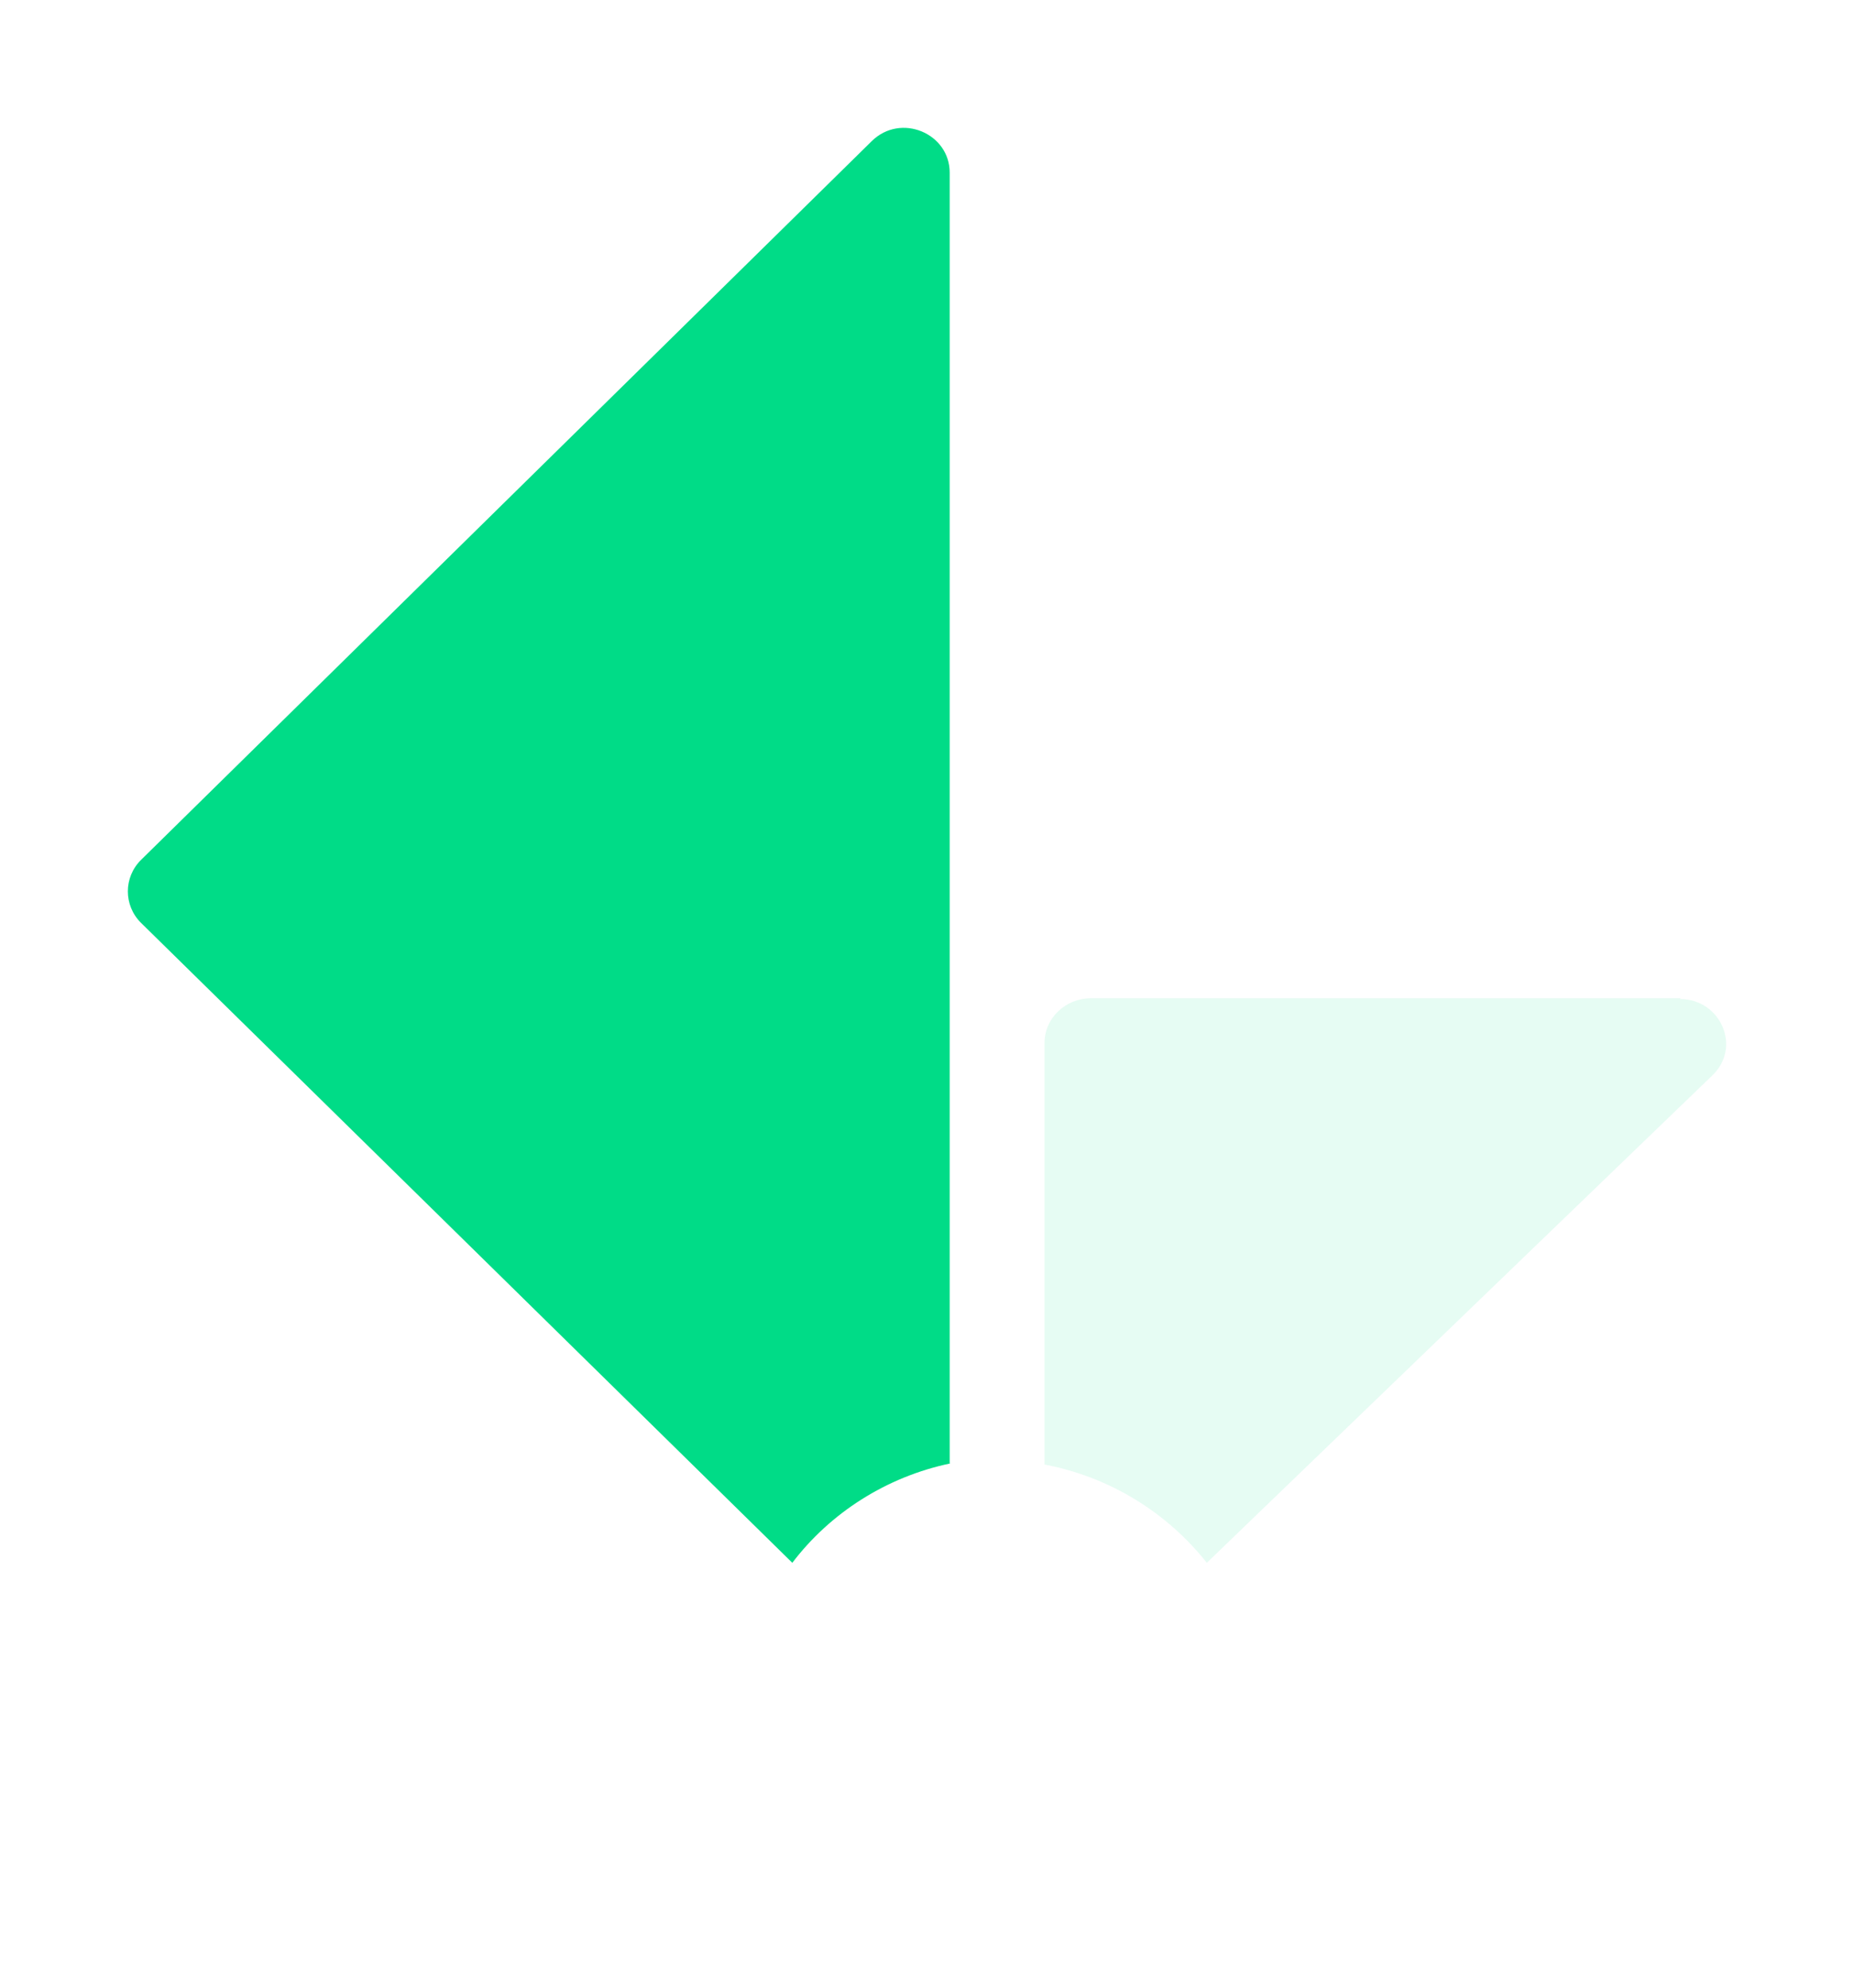 <svg width="290" height="311" viewBox="0 0 290 311" fill="none" xmlns="http://www.w3.org/2000/svg">
<g filter="url(#filter0_d_28_11042)">
<path d="M148.549 228.929V27.006C148.549 20.834 140.887 17.625 136.366 22.069L22.072 134.509C19.309 137.224 19.309 141.667 22.072 144.383L123.932 244.48C129.835 236.704 138.626 231.027 148.674 228.929H148.549Z" fill="#00DC87"/>
</g>
<g opacity="0.1" filter="url(#filter1_d_28_11042)">
<path d="M262.887 156.16H170.656C166.701 156.16 163.384 159.235 163.384 163.172V229.104C173.717 231.072 182.647 236.731 188.77 244.48L267.862 168.215C272.454 163.787 269.138 156.283 262.759 156.283L262.887 156.16Z" fill="#00DC87"/>
</g>
<g opacity="0.1" filter="url(#filter2_d_28_11042)">
<path d="M156.03 296C170.243 296 181.765 284.466 181.765 270.24C181.765 256.013 170.243 244.479 156.03 244.479C141.817 244.479 130.295 256.013 130.295 270.24C130.295 284.466 141.817 296 156.03 296Z" fill="white"/>
</g>
<defs>
<filter id="filter0_d_28_11042" x="0" y="0" width="168.674" height="264.48" filterUnits="userSpaceOnUse" color-interpolation-filters="sRGB">
<feFlood flood-opacity="0" result="BackgroundImageFix"/>
<feColorMatrix in="SourceAlpha" type="matrix" values="0 0 0 0 0 0 0 0 0 0 0 0 0 0 0 0 0 0 127 0" result="hardAlpha"/>
<feOffset/>
<feGaussianBlur stdDeviation="10"/>
<feComposite in2="hardAlpha" operator="out"/>
<feColorMatrix type="matrix" values="0 0 0 0 0 0 0 0 0 0.863 0 0 0 0 0.529 0 0 0 0.5 0"/>
<feBlend mode="normal" in2="BackgroundImageFix" result="effect1_dropShadow_28_11042"/>
<feBlend mode="normal" in="SourceGraphic" in2="effect1_dropShadow_28_11042" result="shape"/>
</filter>
<filter id="filter1_d_28_11042" x="143.384" y="136.16" width="146.616" height="128.32" filterUnits="userSpaceOnUse" color-interpolation-filters="sRGB">
<feFlood flood-opacity="0" result="BackgroundImageFix"/>
<feColorMatrix in="SourceAlpha" type="matrix" values="0 0 0 0 0 0 0 0 0 0 0 0 0 0 0 0 0 0 127 0" result="hardAlpha"/>
<feOffset/>
<feGaussianBlur stdDeviation="10"/>
<feComposite in2="hardAlpha" operator="out"/>
<feColorMatrix type="matrix" values="0 0 0 0 0 0 0 0 0 0.863 0 0 0 0 0.529 0 0 0 0.5 0"/>
<feBlend mode="normal" in2="BackgroundImageFix" result="effect1_dropShadow_28_11042"/>
<feBlend mode="normal" in="SourceGraphic" in2="effect1_dropShadow_28_11042" result="shape"/>
</filter>
<filter id="filter2_d_28_11042" x="115.295" y="229.479" width="81.47" height="81.52" filterUnits="userSpaceOnUse" color-interpolation-filters="sRGB">
<feFlood flood-opacity="0" result="BackgroundImageFix"/>
<feColorMatrix in="SourceAlpha" type="matrix" values="0 0 0 0 0 0 0 0 0 0 0 0 0 0 0 0 0 0 127 0" result="hardAlpha"/>
<feOffset/>
<feGaussianBlur stdDeviation="7.5"/>
<feComposite in2="hardAlpha" operator="out"/>
<feColorMatrix type="matrix" values="0 0 0 0 1 0 0 0 0 1 0 0 0 0 1 0 0 0 0.5 0"/>
<feBlend mode="normal" in2="BackgroundImageFix" result="effect1_dropShadow_28_11042"/>
<feBlend mode="normal" in="SourceGraphic" in2="effect1_dropShadow_28_11042" result="shape"/>
</filter>
</defs>
</svg>
